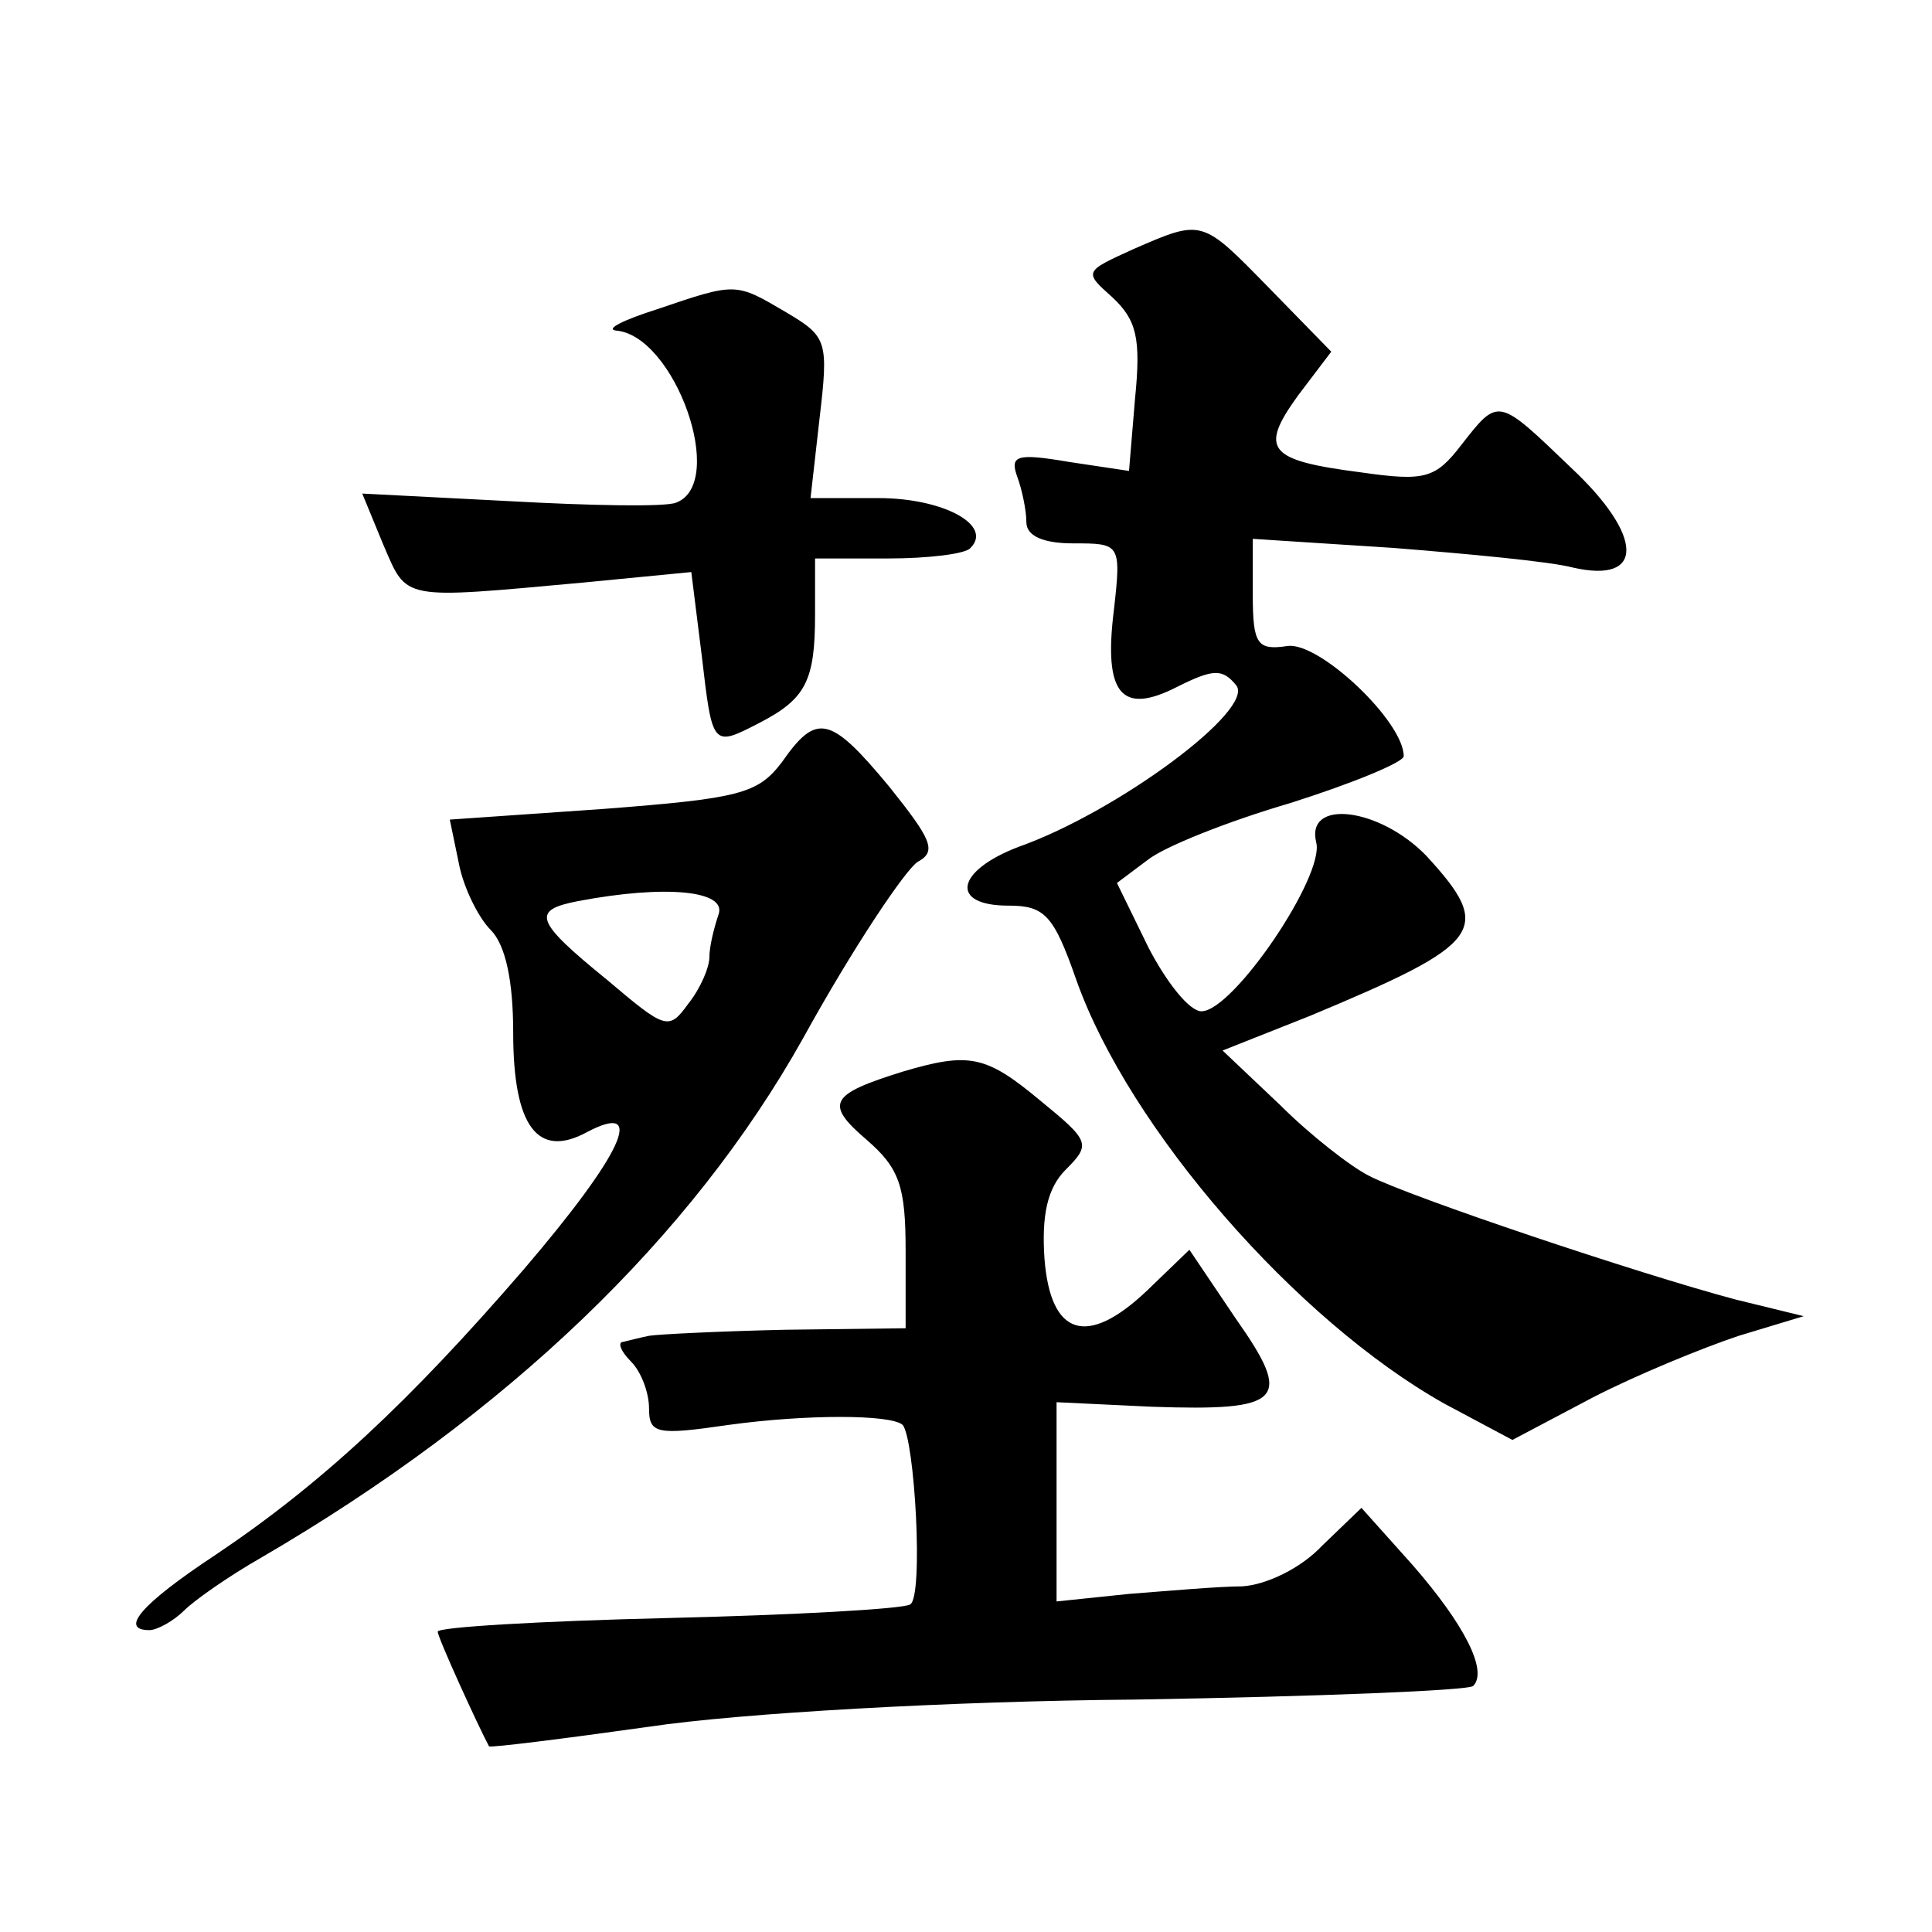 <?xml version="1.0" standalone="no"?>
<!DOCTYPE svg PUBLIC "-//W3C//DTD SVG 20010904//EN"
 "http://www.w3.org/TR/2001/REC-SVG-20010904/DTD/svg10.dtd">
<svg version="1.0" xmlns="http://www.w3.org/2000/svg"
 width="128pt" height="128pt" viewBox="0 0 128 128"
 preserveAspectRatio="xMidYMid meet">
<g transform="translate(0,128) scale(0.1,-0.1)"
fill="#0" stroke="none">
<path d="M751 1115 c-33 -15 -33 -15 -14 -32 16 -15 19 -27 15 -67 l-4 -48 -40
6 c-35 6 -39 4 -34 -10 3 -8 6 -22 6 -30 0 -9 11 -14 31 -14 31 0 32 0 27 -44 -7
-56 5 -70 42 -51 24 12 30 12 39 1 13 -16 -79 -84 -144 -107 -42 -16 -46 -39 -7
-39 24 0 30 -6 45 -49 35 -99 146 -226 244 -281 l45 -24 53 28 c29 15 73 33 97
41 l43 13 -45 11 c-64 17 -216 68 -243 82 -12 6 -39 27 -59 47 l-38 36 58 23 c115
48 122 57 77 106 -31 32 -80 38 -73 9 6 -22 -55 -112 -76 -112 -8 0 -23 19 -35
42 l-21 43 20 15 c11 9 54 26 95 38 41 13 75 27 75 31 0 23 -56 76 -77 73 -20 -3
-23 1 -23 34 l0 37 93 -6 c50 -4 104 -9 119 -13 48 -11 47 21 -1 66 -49 47 -48
47 -73 15 -17 -22 -24 -24 -66 -18 -62 8 -68 15 -42 51 l22 29 -41 42 c-45 46 -44
46 -90 26z M435 1075 c-22 -7 -34 -13 -27 -14 39 -3 74 -101 40 -114 -7 -3 -57
-2 -111 1 l-97 5 14 -34 c16 -37 11 -36 132 -25 l72 7 7 -56 c7 -60 7 -60 38 -44
31 16 37 28 37 72 l0 37 48 0 c27 0 52 3 55 7 15 15 -18 33 -61 33 l-45 0 6 53
c6 51 5 54 -22 70 -34 20 -33 20 -86 2z M518 775 c-16 -21 -28 -24 -119 -31 l-101
-7 6 -29 c3 -16 13 -36 21 -44 10 -10 15 -34 15 -68 0 -62 16 -84 49 -66 40 21
23 -15 -42 -91 -76 -88 -134 -142 -204 -189 -50 -33 -64 -50 -44 -50 5 0 16 6 23
13 7 7 30 23 51 35 163 95 285 212 359 344 33 60 68 112 76 117 13 7 9 15 -19 50
-39 47 -48 49 -71 16z m-42 -101 c-3 -9 -6 -21 -6 -28 0 -7 -6 -21 -14 -31 -13
-18 -15 -17 -54 16 -48 39 -50 46 -19 52 58 11 99 7 93 -9z M598 570 c-48 -15 -52
-21 -24 -45 22 -19 26 -31 26 -74 l0 -51 -80 -1 c-44 -1 -84 -3 -90 -4 -5 -1 -13
-3 -17 -4 -4 0 -2 -6 5 -13 7 -7 12 -21 12 -31 0 -17 5 -18 53 -11 51 7 107 7 115
0 8 -9 14 -114 5 -119 -5 -3 -77 -7 -161 -9 -84 -2 -152 -6 -152 -9 0 -4 27 -63
34 -76 1 -1 49 5 106 13 60 9 200 17 323 18 120 2 220 6 223 9 10 10 -6 41 -40
80 l-34 38 -26 -25 c-14 -15 -37 -26 -53 -27 -15 0 -49 -3 -75 -5 l-48 -5 0 66
0 66 63 -3 c87 -3 94 4 56 58 l-31 46 -28 -27 c-40 -38 -64 -30 -68 21 -2 29 2
47 14 59 17 17 16 19 -17 46 -36 30 -47 32 -91 19z"/>
</g>
</svg>
